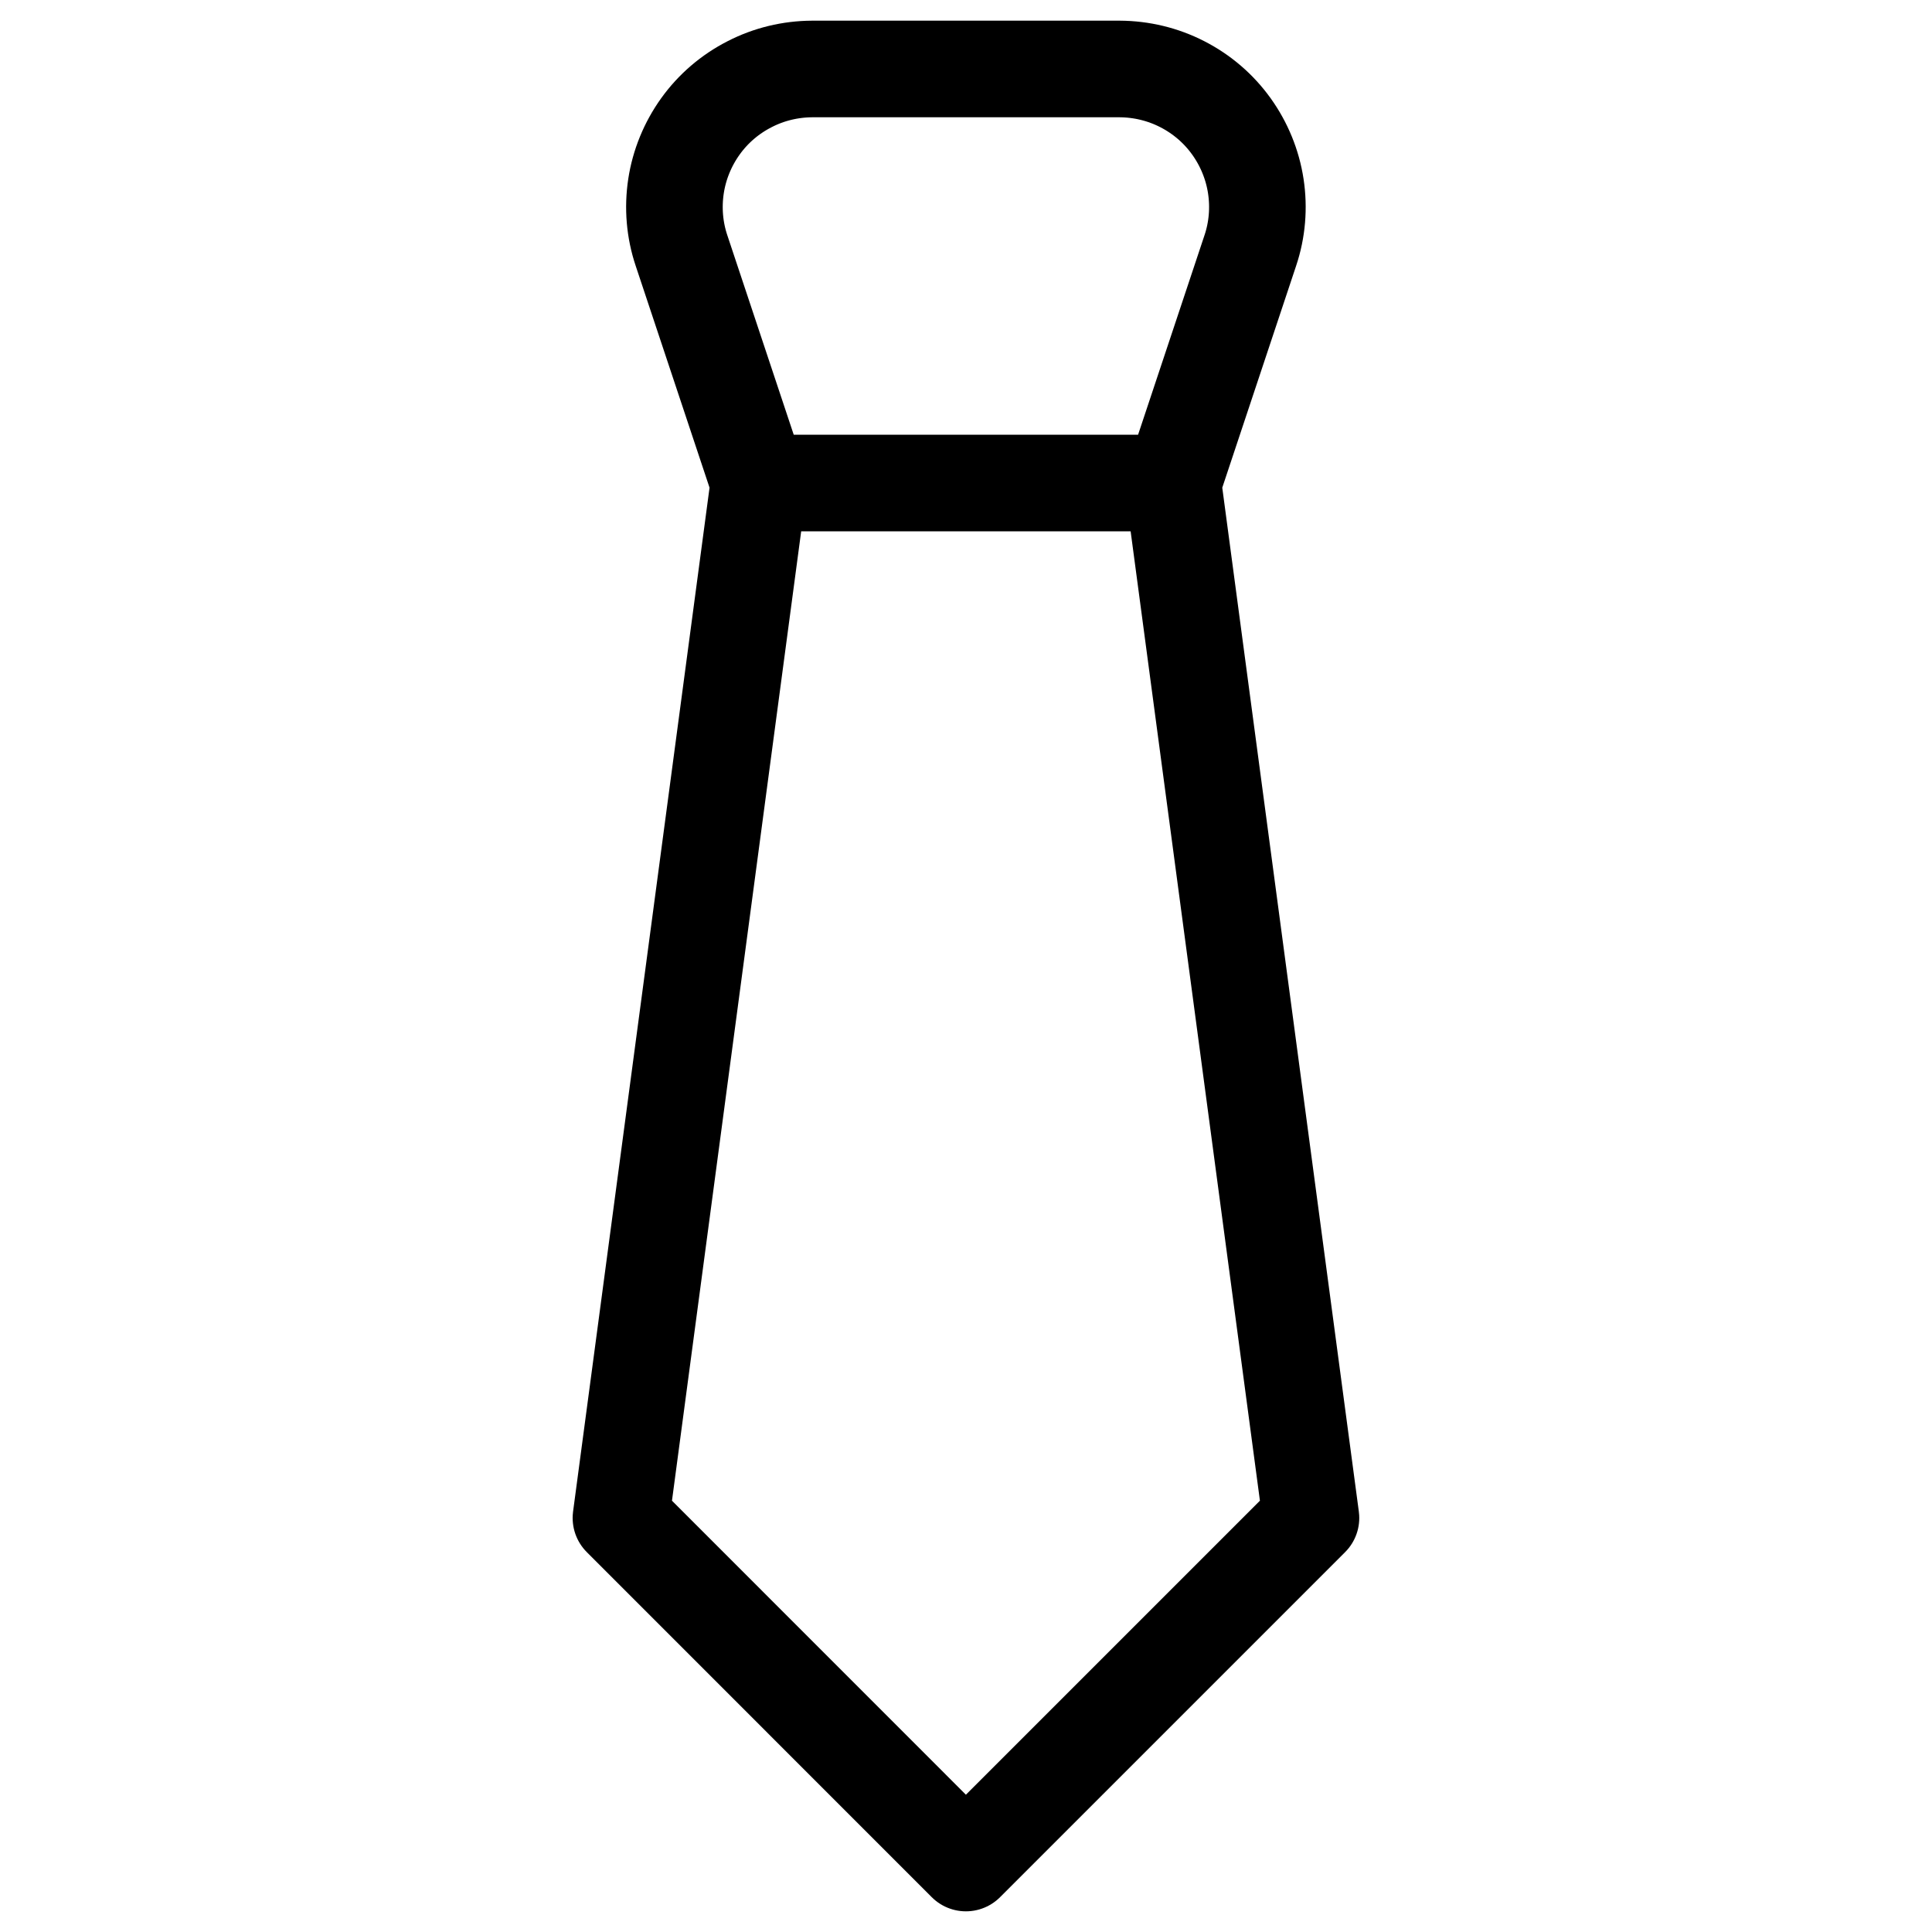 <svg width="20" height="20" viewBox="0 0 20 20" fill="none" xmlns="http://www.w3.org/2000/svg">
<path d="M12.142 5H7.856M12.142 5L12.943 2.594C13.015 2.38 13.034 2.151 13 1.927C12.966 1.704 12.879 1.492 12.747 1.308C12.615 1.124 12.441 0.975 12.24 0.872C12.038 0.768 11.815 0.715 11.589 0.714H8.409C8.183 0.715 7.96 0.768 7.759 0.872C7.557 0.975 7.383 1.124 7.251 1.308C7.119 1.492 7.032 1.704 6.998 1.927C6.964 2.151 6.983 2.38 7.055 2.594L7.856 5M12.142 5L13.571 15.714L9.999 19.286L6.428 15.714L7.856 5" stroke="black" stroke-linecap="round" stroke-linejoin="round"/>
</svg>
